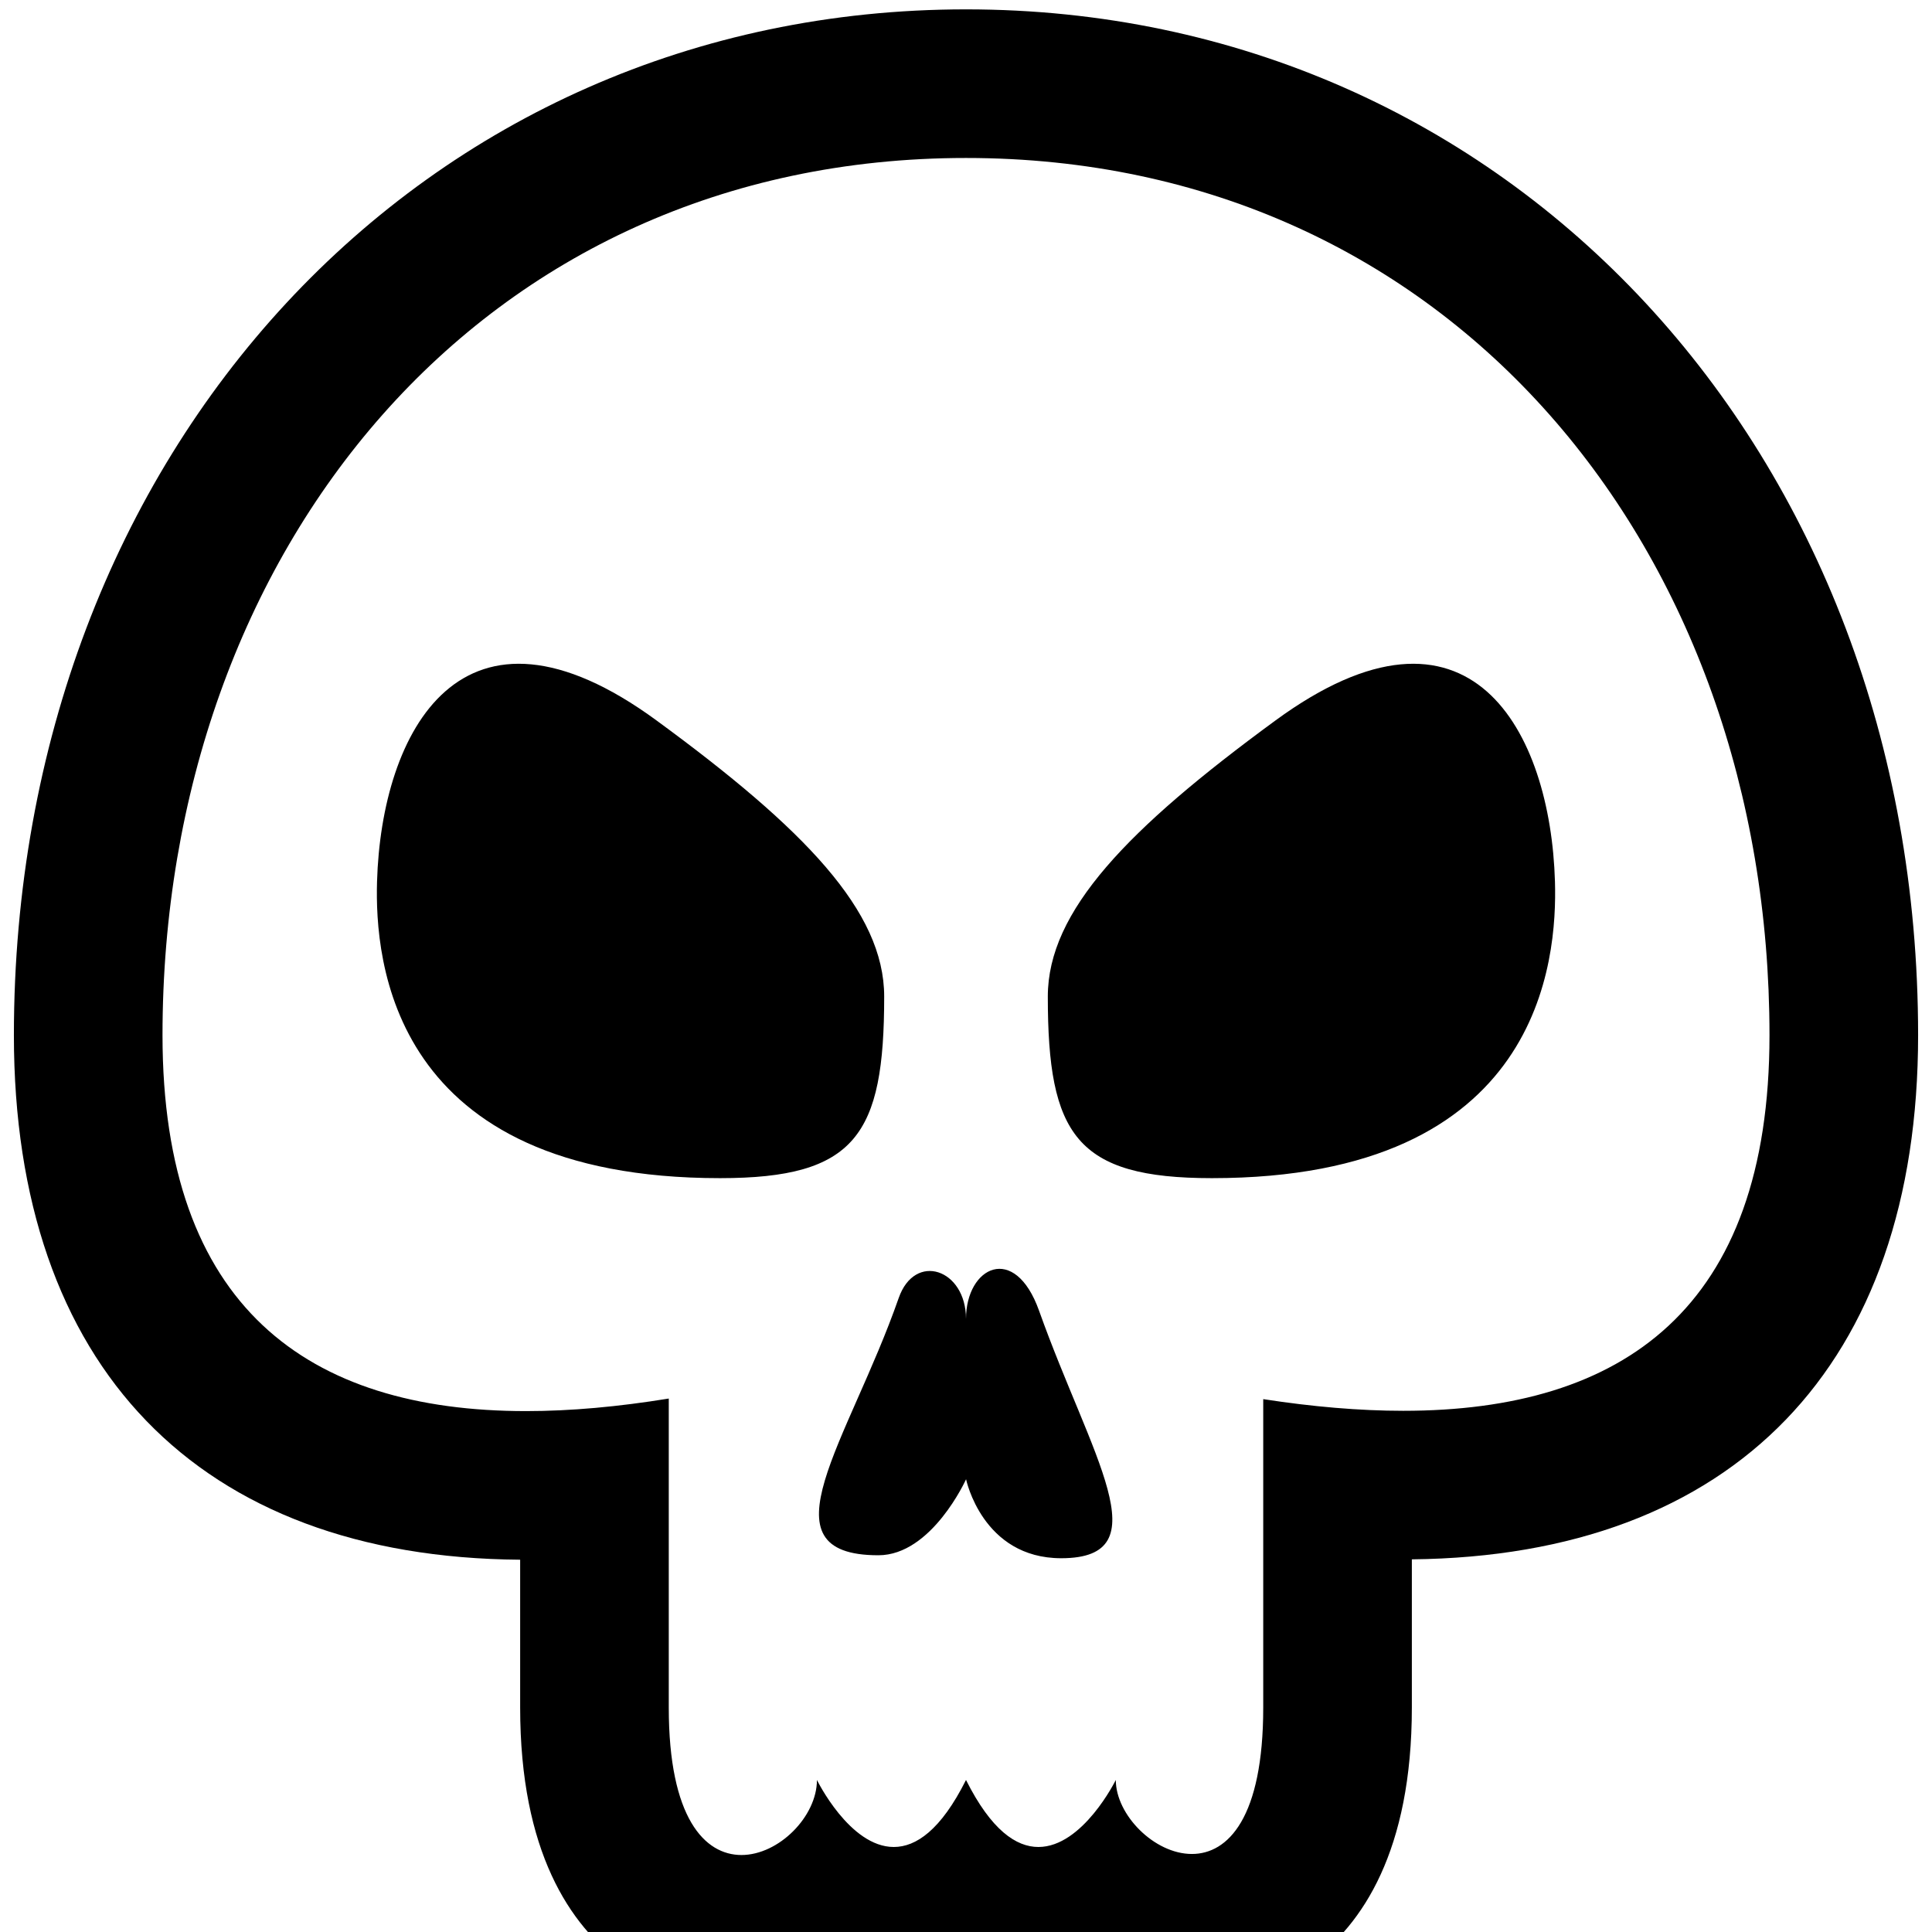 <?xml version="1.0" encoding="utf-8"?>
<!-- Generator: Adobe Illustrator 15.0.0, SVG Export Plug-In . SVG Version: 6.00 Build 0)  -->
<!DOCTYPE svg PUBLIC "-//W3C//DTD SVG 1.1//EN" "http://www.w3.org/Graphics/SVG/1.1/DTD/svg11.dtd">
<svg version="1.1" id="Layer_1" xmlns="http://www.w3.org/2000/svg" xmlns:xlink="http://www.w3.org/1999/xlink" x="0px" y="0px"
	 width="26px" height="26px" viewBox="0 0 26 26" enable-background="new 0 0 26 26" xml:space="preserve">
<rect fill="none" width="26" height="26"/>
<g>
	<path fill="#000000" d="M13,2.126c6.525,0,10.813,5.28,10.813,11.806c0,3.687-1.98,5.054-4.929,5.054
		c-0.592,0-1.223-0.055-1.884-0.157c0,0,0,3.224,0,4.15c0,1.486-0.475,1.971-0.96,1.971c-0.507,0-1.024-0.528-1.024-0.996
		c0,0-0.444,0.902-1.042,0.902c-0.298,0-0.635-0.226-0.974-0.902c-0.339,0.677-0.674,0.902-0.972,0.902
		c-0.594,0-1.034-0.902-1.034-0.902c0,0.49-0.512,1.01-1.017,1.01C9.486,24.963,9,24.47,9,22.979c0-0.915,0-4.158,0-4.158
		c-0.676,0.11-1.318,0.169-1.92,0.169c-2.935,0-4.893-1.4-4.893-5.058C2.188,7.406,6.476,2.126,13,2.126 M13,0.126
		c-7.305,0-12.813,5.936-12.813,13.806c0,4.458,2.481,7.026,6.813,7.058v1.989c0,3.872,2.673,3.984,2.978,3.984
		c0.413,0,0.812-0.093,1.178-0.258c0.271,0.096,0.563,0.15,0.873,0.15c0.294,0,0.631-0.046,0.981-0.187
		c0.371,0.148,0.711,0.187,0.964,0.187c0.319,0,0.619-0.058,0.896-0.158c0.363,0.161,0.761,0.252,1.17,0.252
		c0.303,0,2.96-0.111,2.96-3.971v-1.993c4.331-0.045,6.813-2.61,6.813-7.054C25.813,6.062,20.305,0.126,13,0.126L13,0.126z"/>
</g>
<path fill="#000000" d="M20.926,11.865c0.03,1.05-0.176,3.99-4.617,3.99c-1.827,0-2.208-0.583-2.208-2.444
	c0-1.15,1.074-2.257,3.059-3.712C19.79,7.77,20.868,9.853,20.926,11.865z"/>
<path fill="#000000" d="M5.074,11.865c-0.03,1.05,0.176,3.99,4.617,3.99c1.827,0,2.208-0.583,2.208-2.444
	c0-1.15-1.074-2.257-3.059-3.712C6.21,7.77,5.132,9.853,5.074,11.865z"/>
<path fill="#000000" d="M13.984,17.641C13.656,16.719,13,17.047,13,17.75c0-0.672-0.688-0.906-0.906-0.281
	c-0.675,1.929-1.883,3.461-0.273,3.461c0.719,0,1.18-1.023,1.18-1.023s0.219,1.063,1.281,1.063
	C15.641,20.969,14.682,19.599,13.984,17.641z"/>
</svg>
